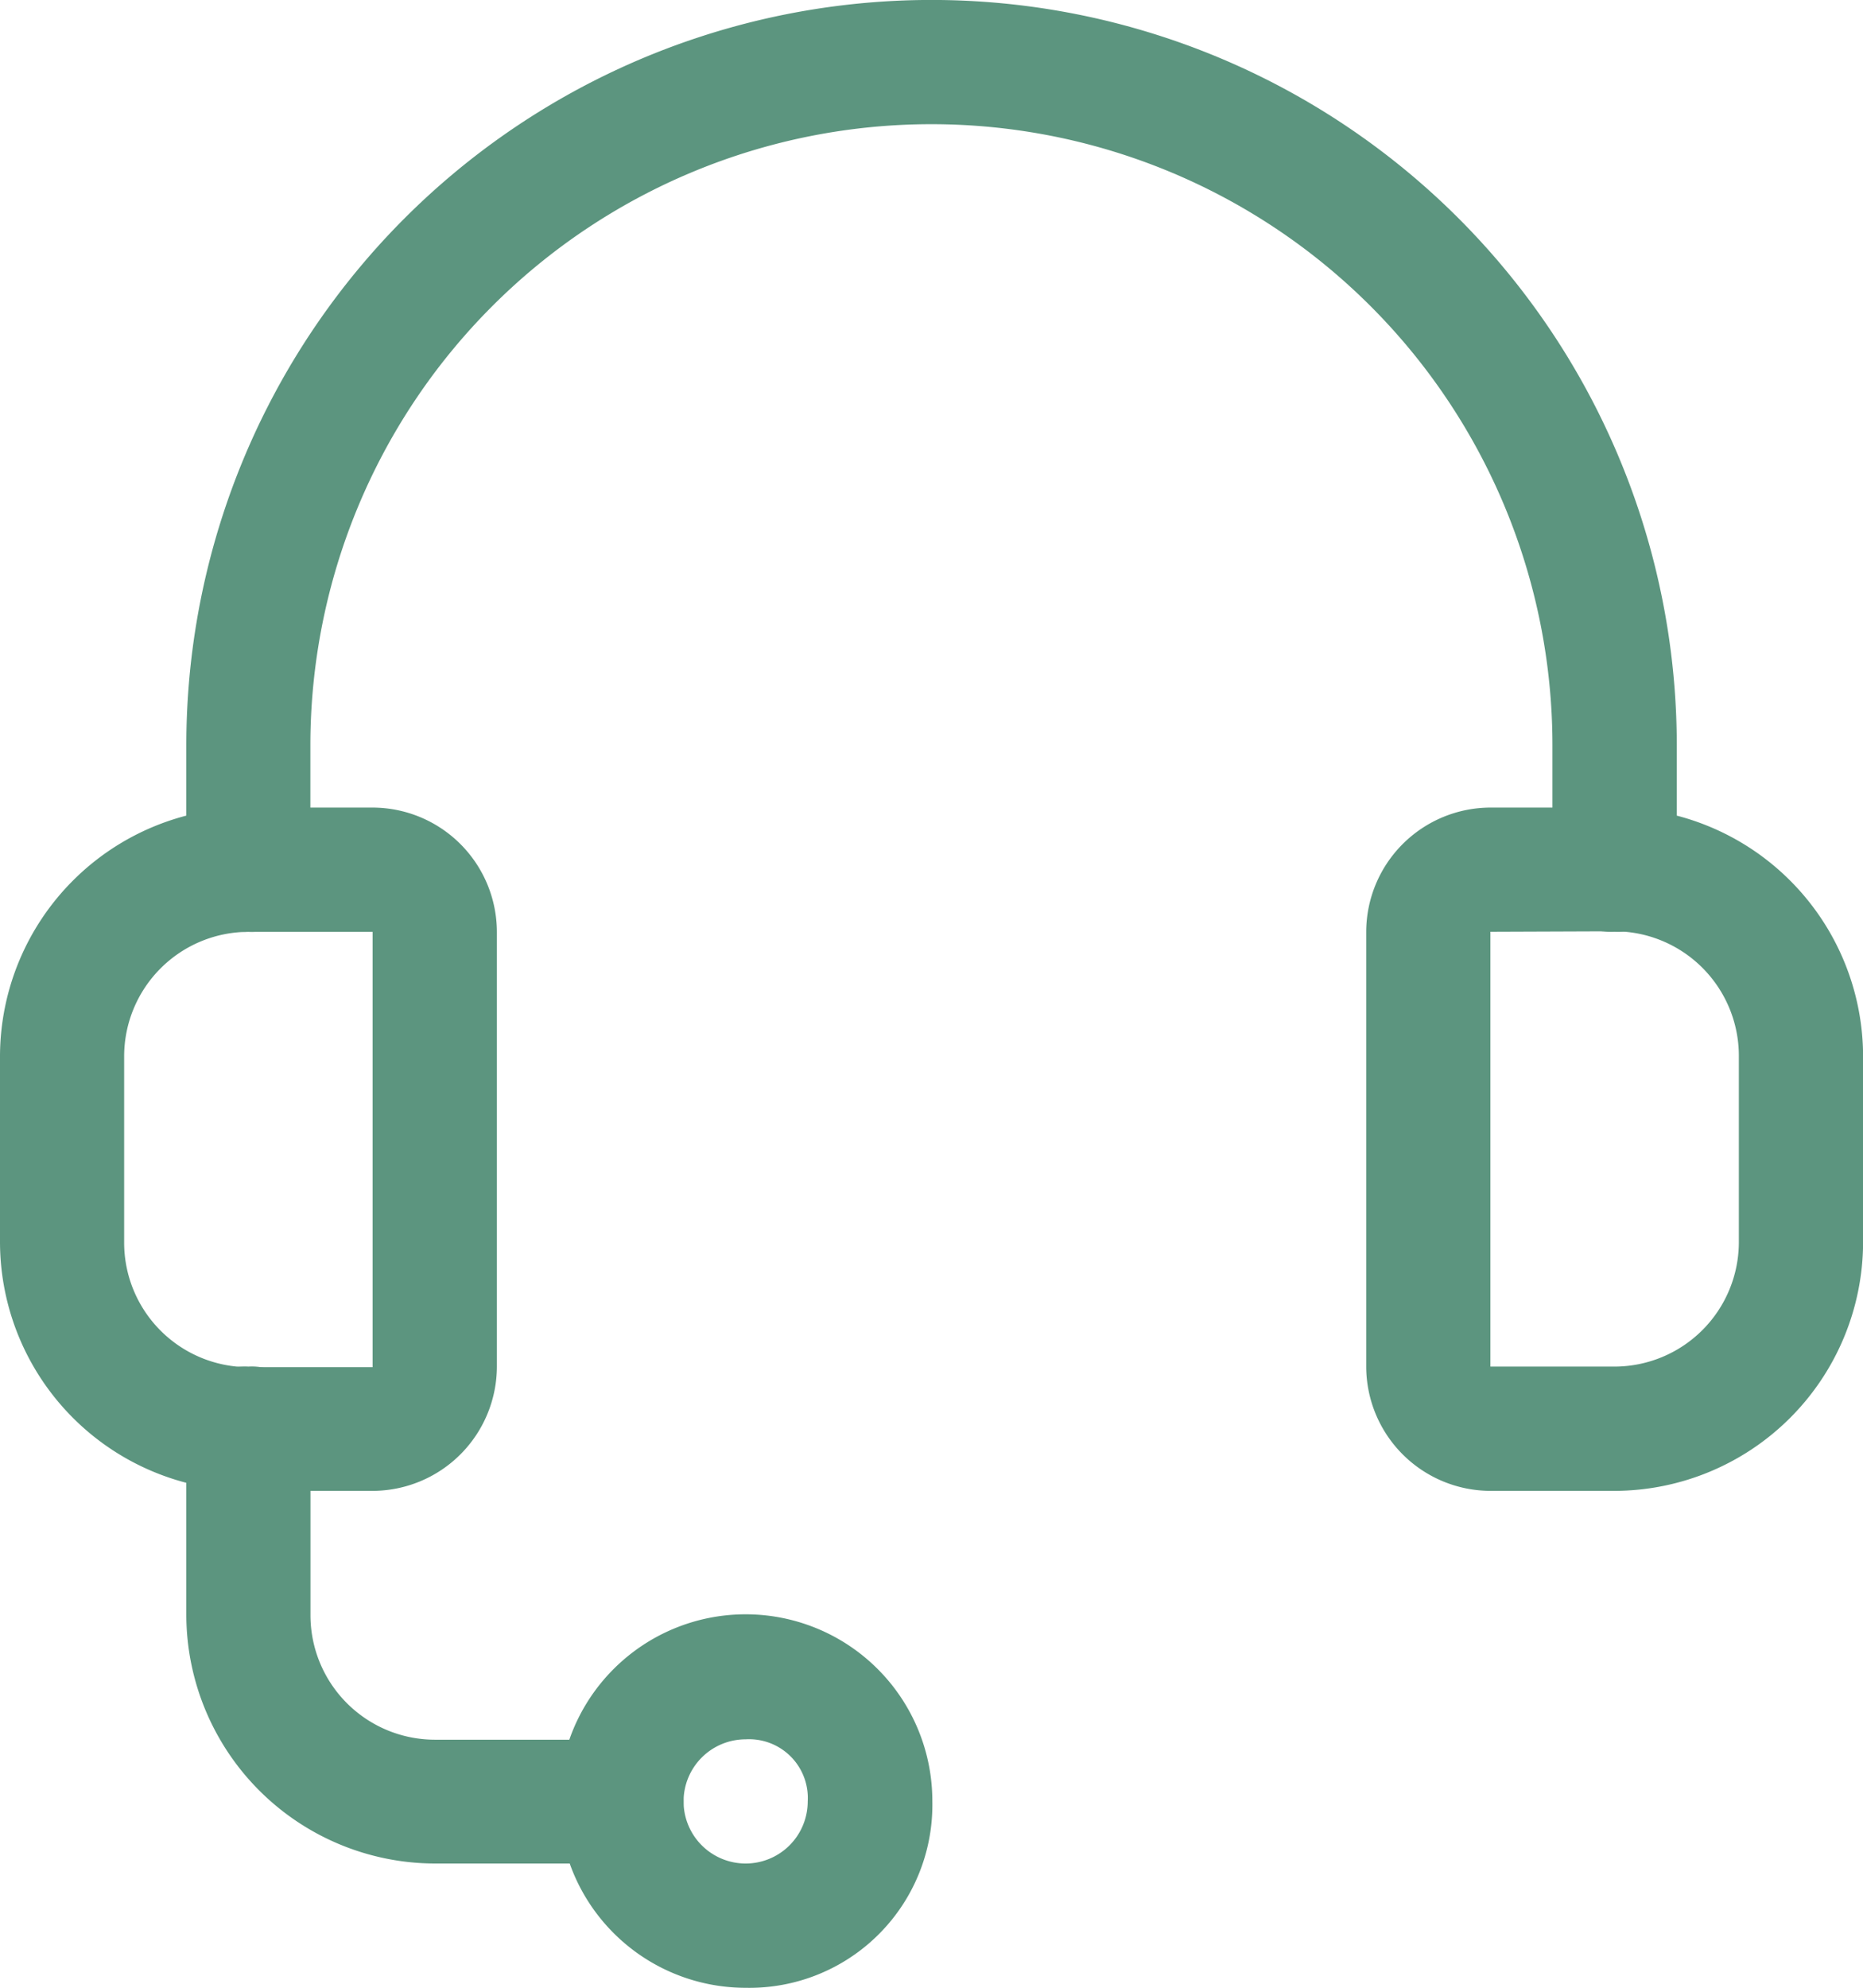 <svg viewBox="0 0 19.958 21.289" height="21.289" width="19.958" xmlns="http://www.w3.org/2000/svg">
  <g transform="translate(-1)" data-name="Gruppe 137784" id="Gruppe_137784">
    <g transform="translate(1 8.649)" data-name="Gruppe 137784" id="Gruppe_137784-2">
      <path fill="#5c957f" transform="translate(-1 -13)" d="M4.992,20.318H3.661A2.669,2.669,0,0,1,1,17.657v-2A2.669,2.669,0,0,1,3.661,13H4.992a1.334,1.334,0,0,1,1.331,1.331v4.657A1.334,1.334,0,0,1,4.992,20.318ZM3.661,14.331a1.334,1.334,0,0,0-1.331,1.331v2a1.334,1.334,0,0,0,1.331,1.331H4.992V14.331Z" data-name="Pfad 116409" id="Pfad_116409"></path>
    </g>
    <g transform="translate(15.636 8.649)" data-name="Gruppe 137785" id="Gruppe_137785">
      <path fill="#5c957f" transform="translate(-23 -13)" d="M25.661,20.318H24.331A1.334,1.334,0,0,1,23,18.988V14.331A1.334,1.334,0,0,1,24.331,13h1.331a2.669,2.669,0,0,1,2.661,2.661v2A2.669,2.669,0,0,1,25.661,20.318Zm-1.331-5.988v4.657h1.331a1.334,1.334,0,0,0,1.331-1.331v-2a1.334,1.334,0,0,0-1.331-1.331Z" data-name="Pfad 116410" id="Pfad_116410"></path>
    </g>
    <g transform="translate(2.996)" data-name="Gruppe 137786" id="Gruppe_137786">
      <path fill="#5c957f" transform="translate(-4)" d="M19.3,9.979a.629.629,0,0,1-.665-.665V7.983a6.653,6.653,0,0,0-13.306,0V9.314a.629.629,0,0,1-.665.665A.629.629,0,0,1,4,9.314V7.983a7.983,7.983,0,0,1,15.967,0V9.314A.629.629,0,0,1,19.3,9.979Z" data-name="Pfad 116411" id="Pfad_116411"></path>
    </g>
    <g transform="translate(2.996 14.636)" data-name="Gruppe 137787" id="Gruppe_137787">
      <path fill="#5c957f" transform="translate(-4 -22)" d="M8.657,27.322h-2A2.669,2.669,0,0,1,4,24.661v-2A.629.629,0,0,1,4.665,22a.629.629,0,0,1,.665.665v2a1.334,1.334,0,0,0,1.331,1.331h2a.665.665,0,0,1,0,1.331Z" data-name="Pfad 116412" id="Pfad_116412"></path>
    </g>
    <g transform="translate(6.988 17.297)" data-name="Gruppe 137788" id="Gruppe_137788">
      <path fill="#5c957f" transform="translate(-10 -26)" d="M12,29.992a2,2,0,1,1,2-2A1.96,1.96,0,0,1,12,29.992Zm0-2.661a.665.665,0,1,0,.665.665A.629.629,0,0,0,12,27.331Z" data-name="Pfad 116413" id="Pfad_116413"></path>
    </g>
  </g>
</svg>